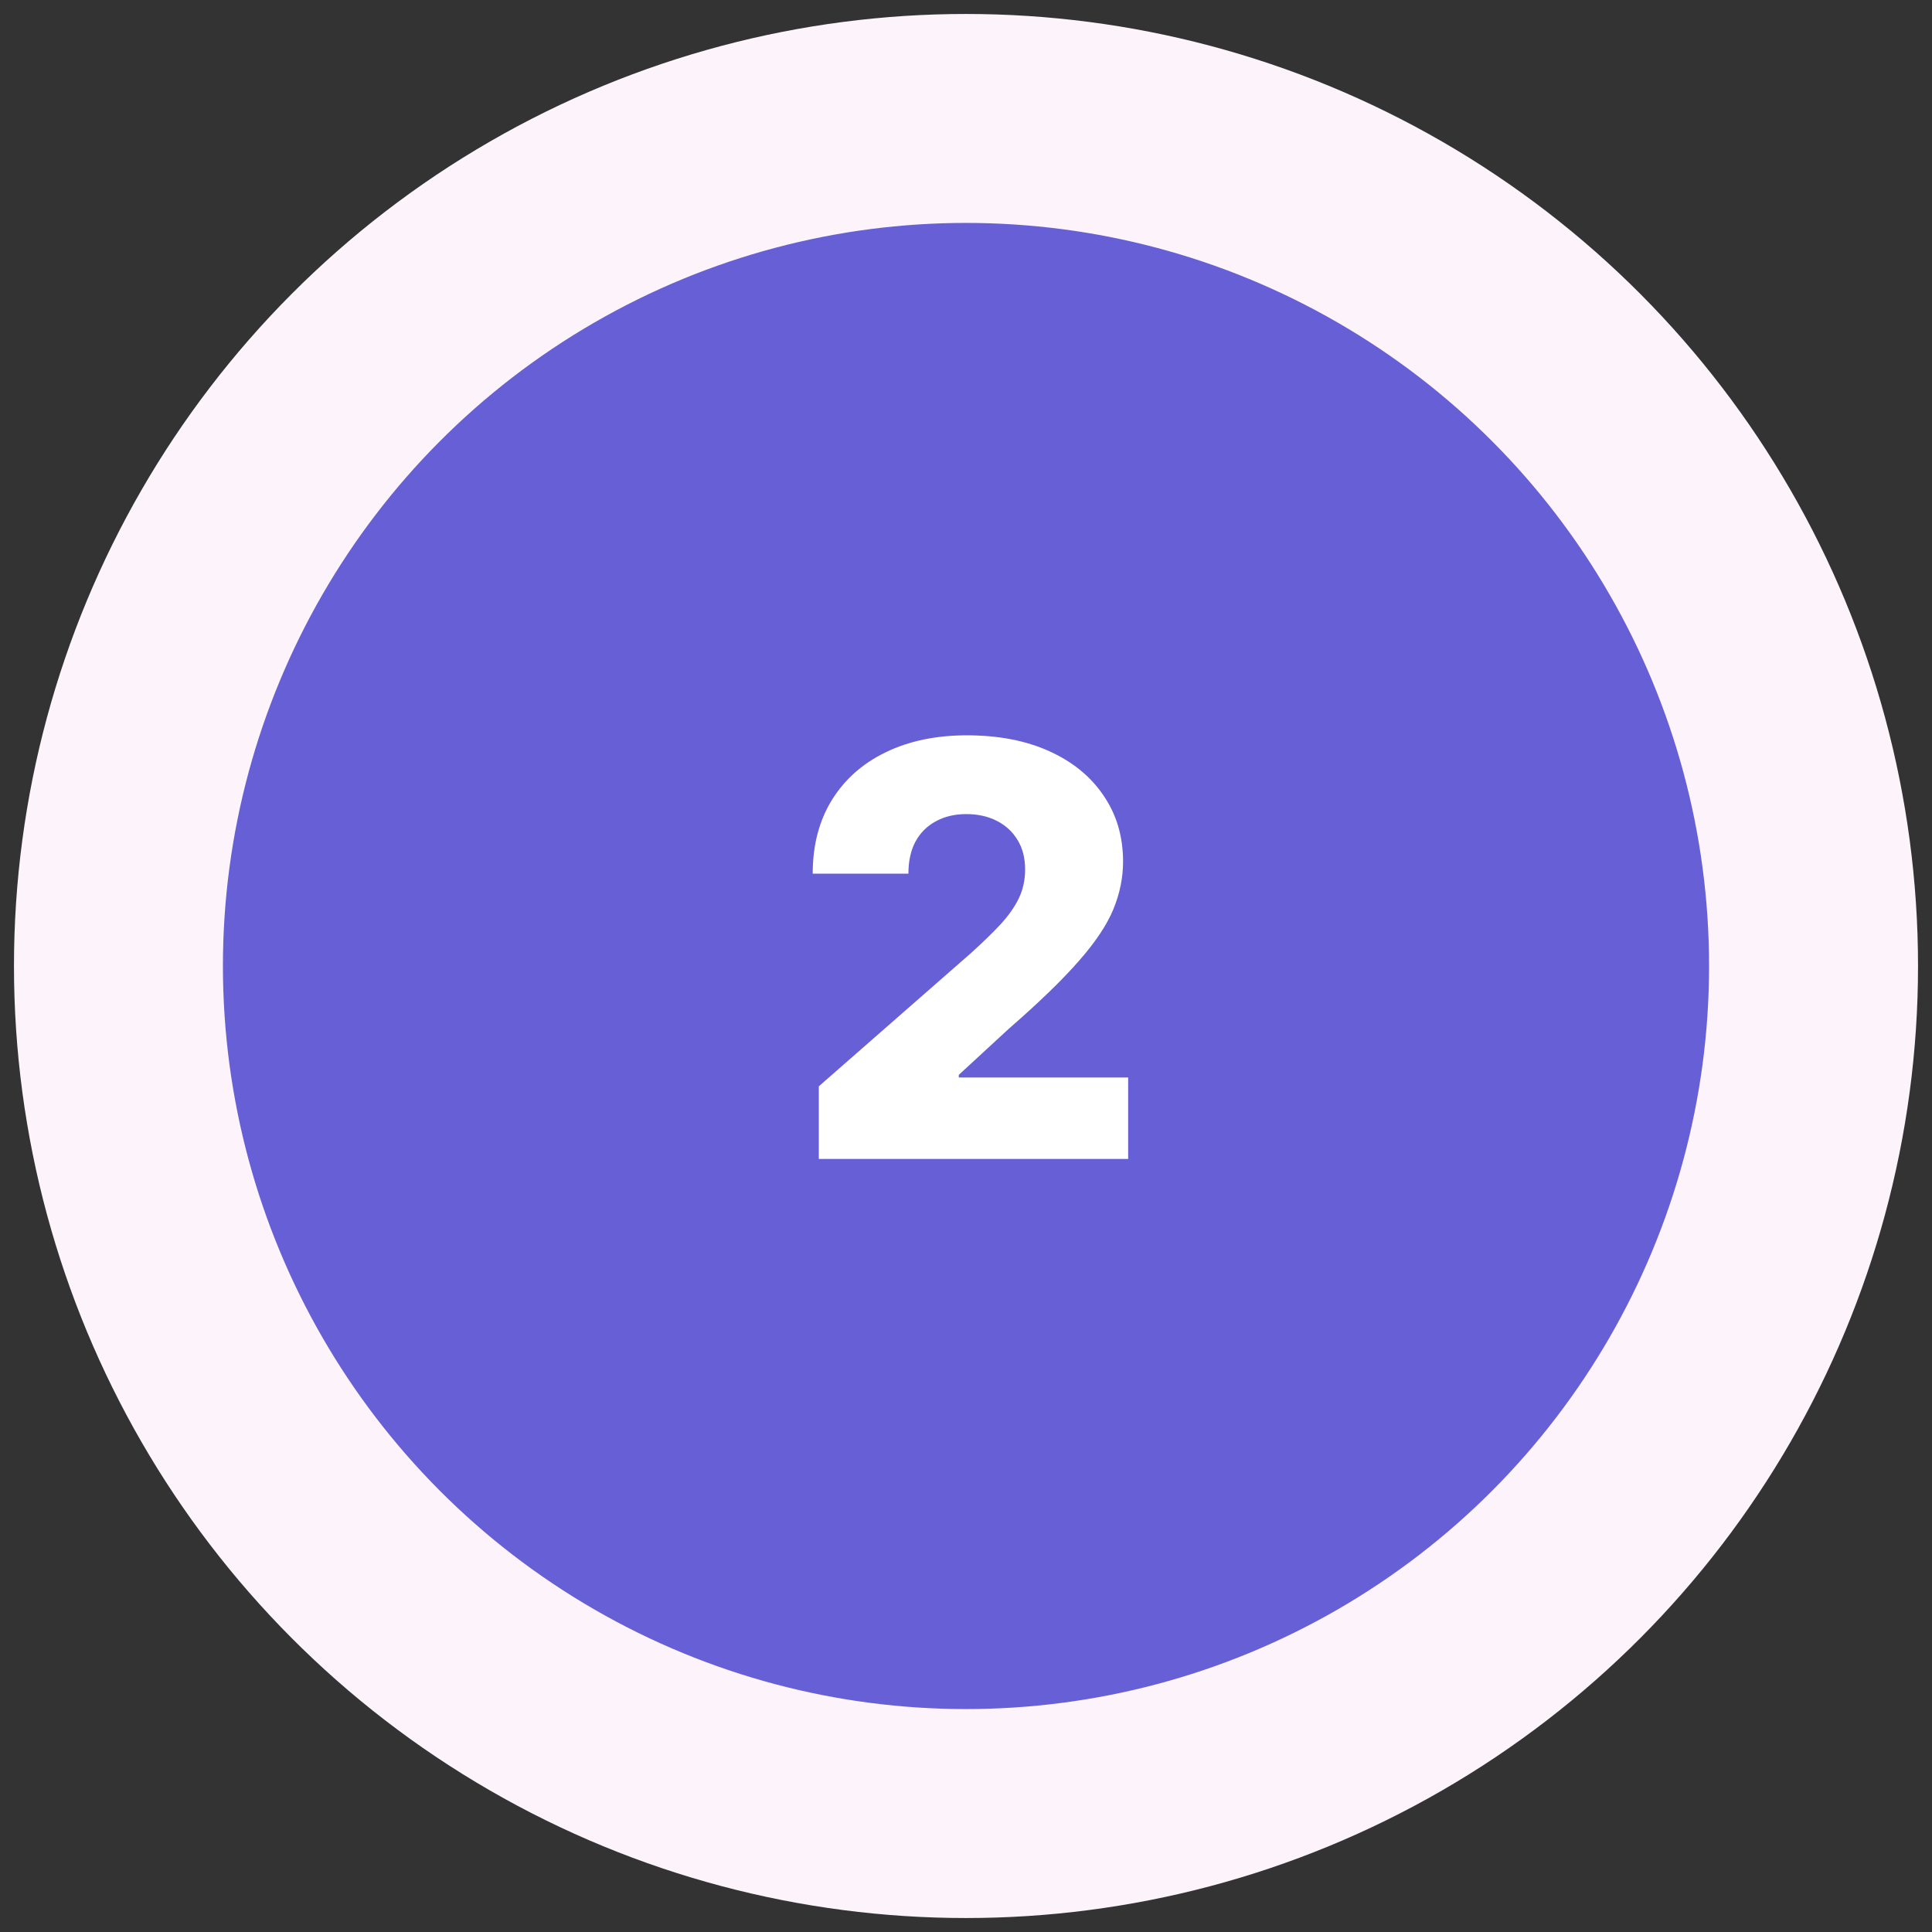 <svg width="78" height="78" viewBox="0 0 78 78" fill="none" xmlns="http://www.w3.org/2000/svg">
<rect x="0" y="0" width="78" height="78" fill="#333333" stroke="none"/>
<circle cx="39" cy="39" r="34.218" fill="#665FD5" stroke="#FCF3FB" stroke-width="8.436"/>
<path d="M33.058 46.789V43.857L39.212 38.469C39.673 38.052 40.066 37.67 40.39 37.324C40.714 36.972 40.961 36.621 41.131 36.27C41.302 35.913 41.387 35.525 41.387 35.108C41.387 34.641 41.285 34.243 41.082 33.913C40.879 33.578 40.599 33.32 40.242 33.139C39.885 32.958 39.476 32.867 39.014 32.867C38.547 32.867 38.138 32.963 37.787 33.156C37.435 33.342 37.161 33.614 36.963 33.971C36.771 34.328 36.675 34.762 36.675 35.273H32.811C32.811 34.125 33.069 33.134 33.585 32.299C34.102 31.464 34.827 30.821 35.76 30.371C36.699 29.915 37.789 29.687 39.031 29.687C40.31 29.687 41.422 29.901 42.367 30.33C43.312 30.758 44.042 31.357 44.558 32.126C45.08 32.889 45.341 33.776 45.341 34.787C45.341 35.429 45.212 36.066 44.954 36.698C44.696 37.33 44.232 38.027 43.562 38.79C42.897 39.554 41.953 40.468 40.728 41.534L38.709 43.395V43.502H45.547V46.789H33.058Z" fill="white"/>
</svg>
